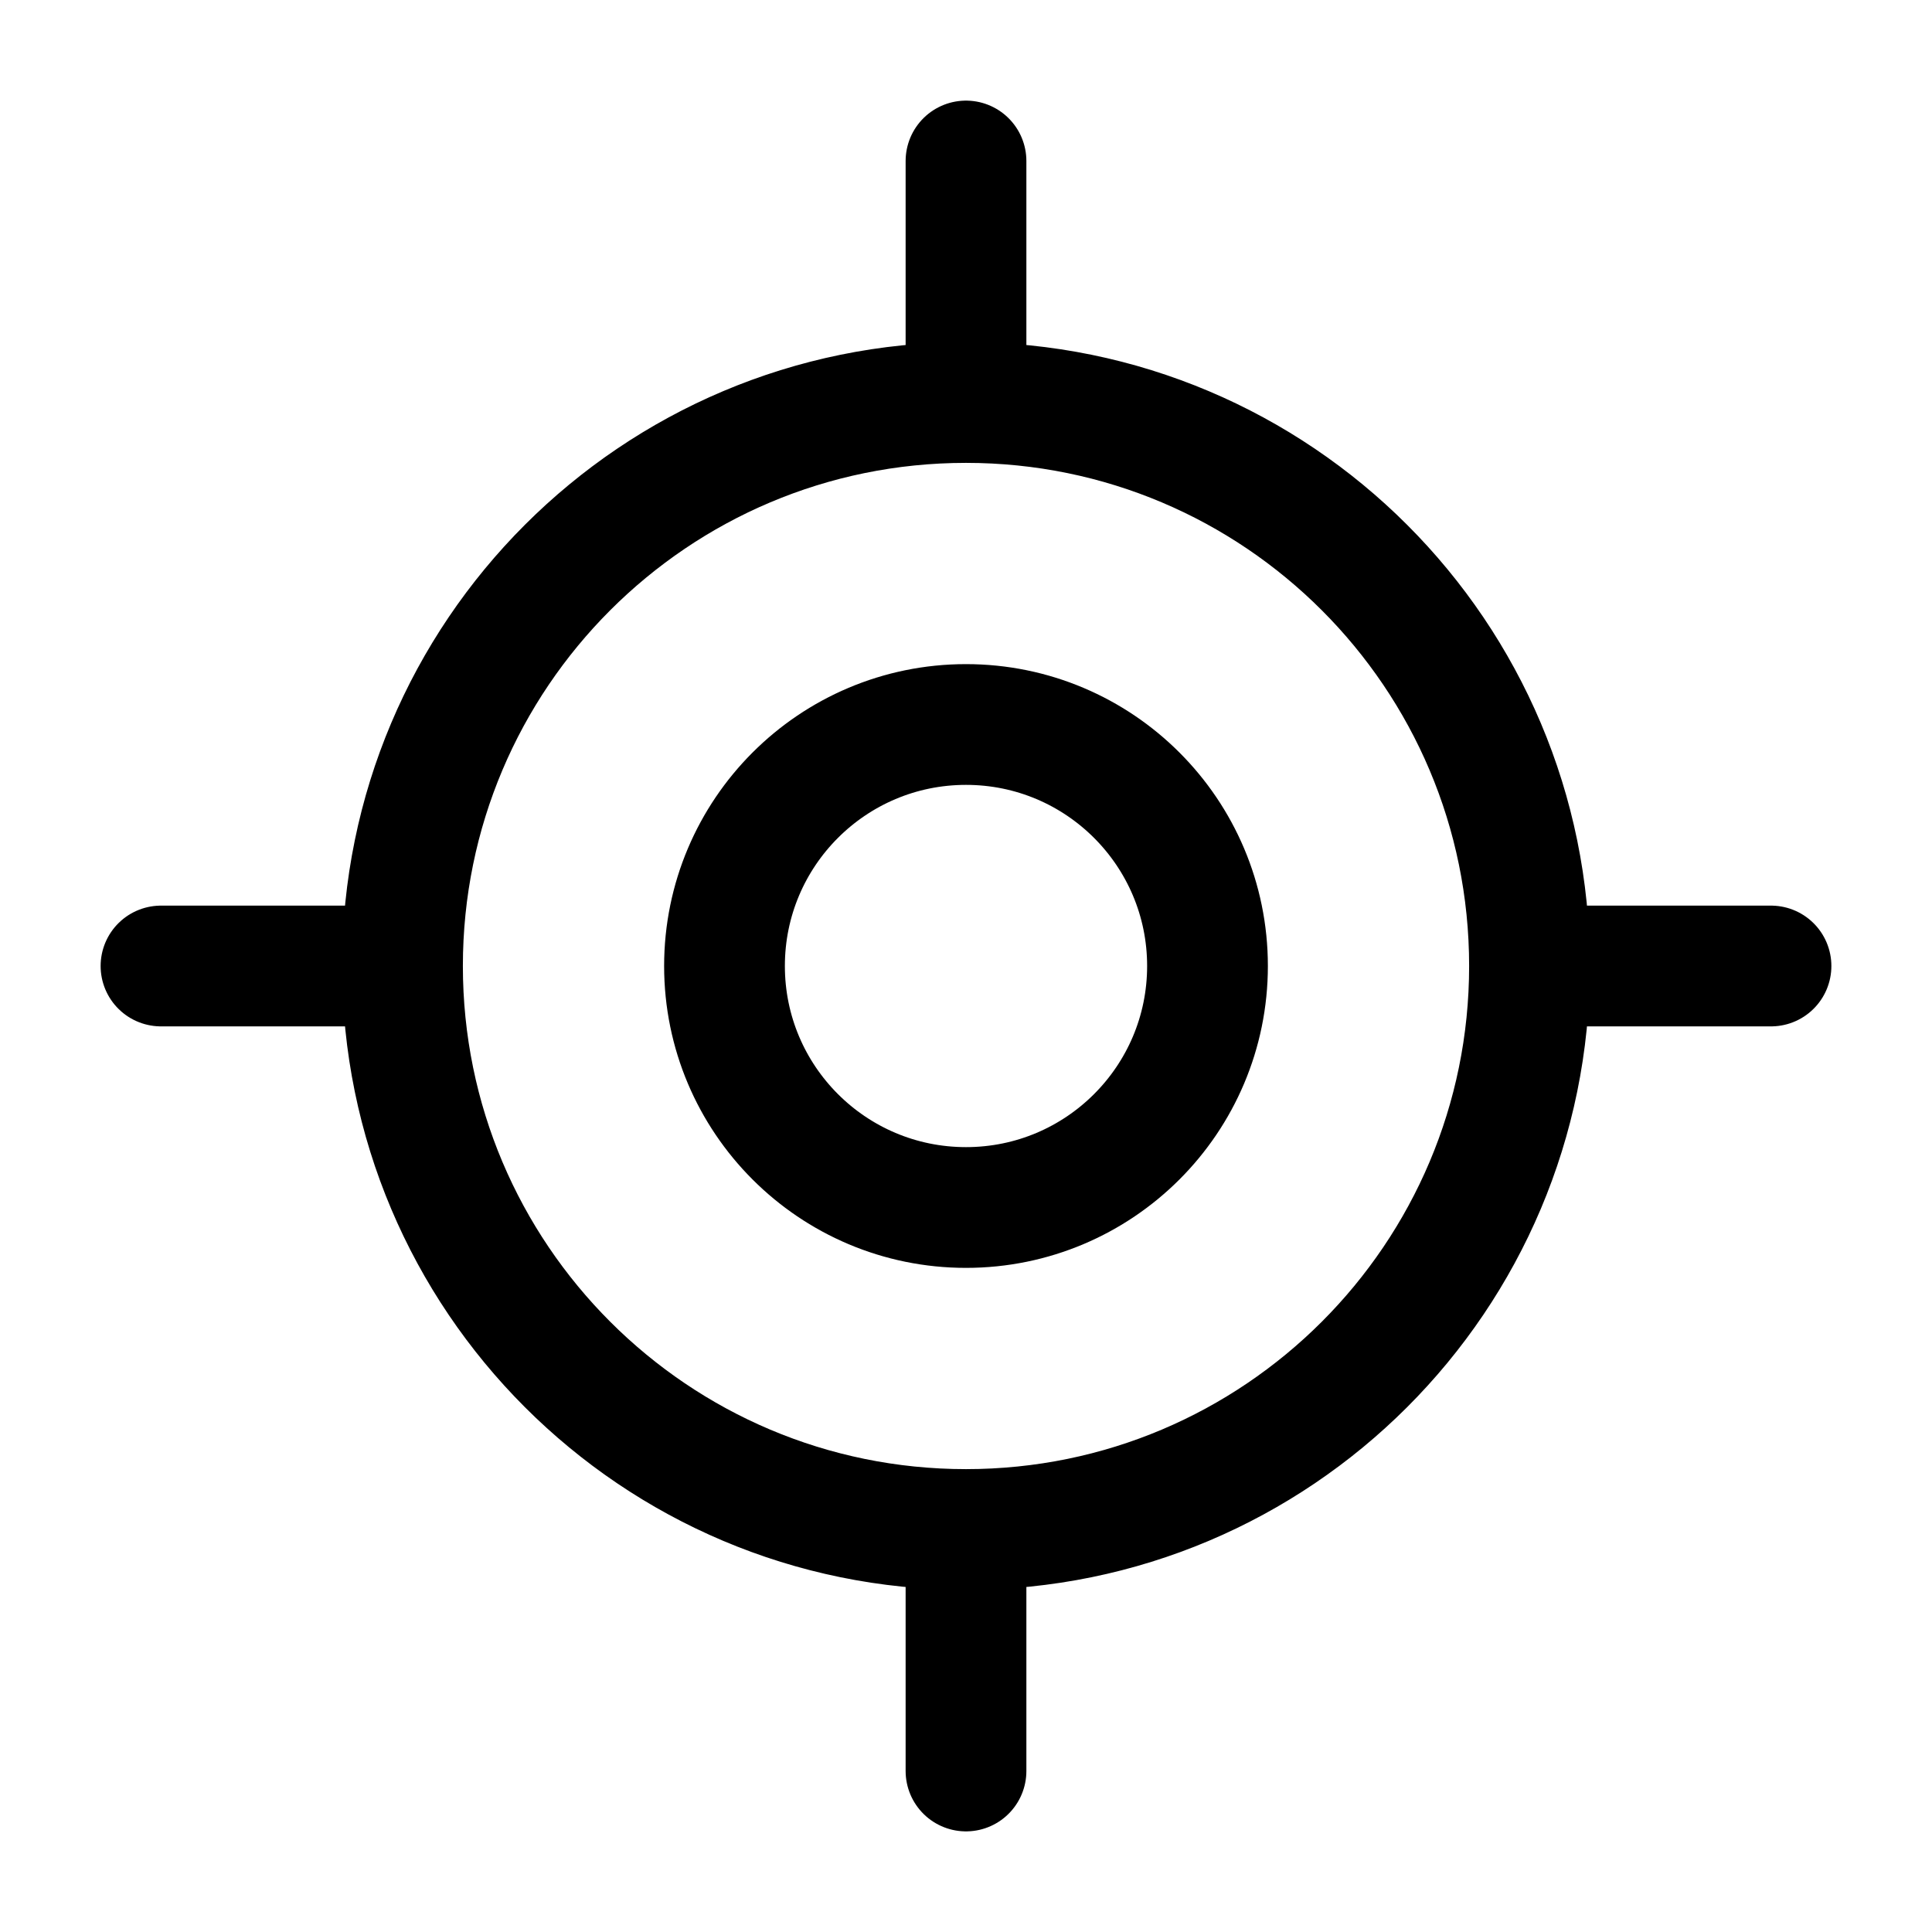 <svg width="48" height="48" viewBox="0 0 48 48" fill="none" xmlns="http://www.w3.org/2000/svg">
<path d="M4 24H10M10 24C10 31.732 16.268 38 24 38M10 24C10 16.268 16.268 10 24 10M38 24H44M38 24C38 31.732 31.732 38 24 38M38 24C38 16.268 31.732 10 24 10M24 4V10M24 38V44M30 24C30 27.314 27.314 30 24 30C20.686 30 18 27.314 18 24C18 20.686 20.686 18 24 18C27.314 18 30 20.686 30 24Z" stroke="black" stroke-width="3" stroke-linecap="round" stroke-linejoin="round"/>
</svg>
